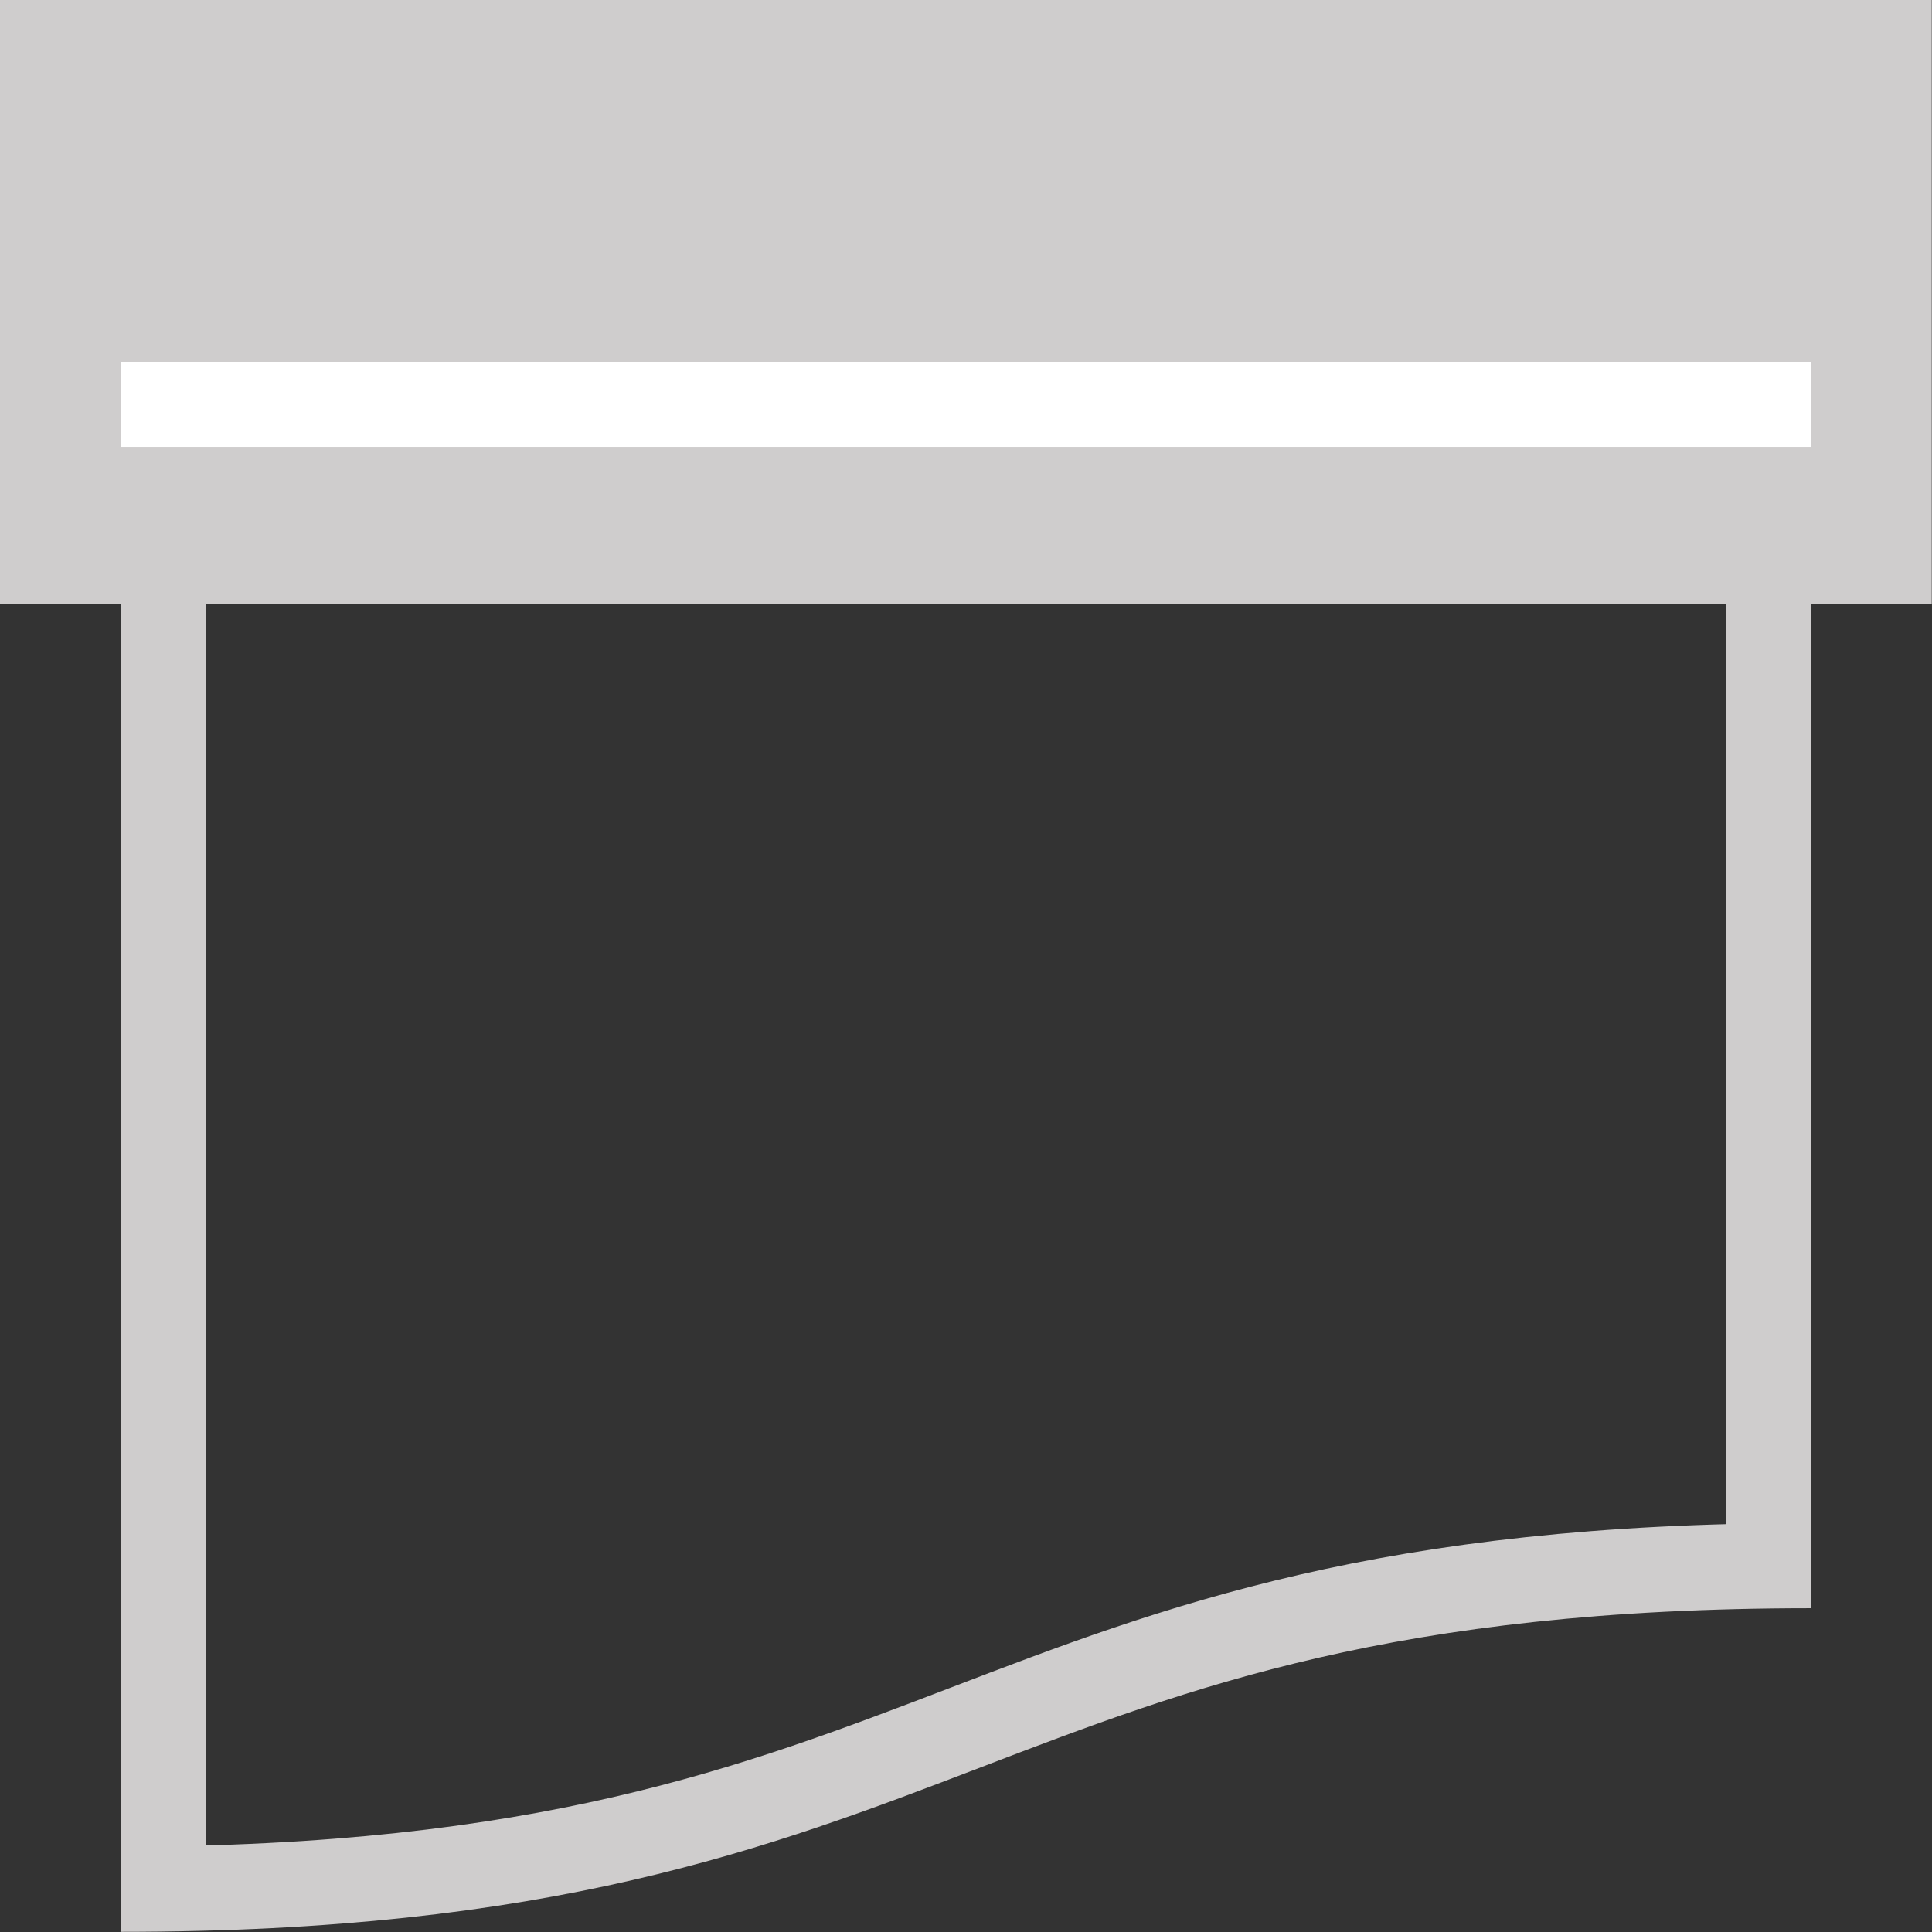 <?xml version="1.0" encoding="utf-8"?>
<!-- Generator: Adobe Illustrator 16.0.0, SVG Export Plug-In . SVG Version: 6.00 Build 0)  -->
<!DOCTYPE svg PUBLIC "-//W3C//DTD SVG 1.1//EN" "http://www.w3.org/Graphics/SVG/1.1/DTD/svg11.dtd">
<svg version="1.1" id="Ebene_1" xmlns="http://www.w3.org/2000/svg" xmlns:xlink="http://www.w3.org/1999/xlink" x="0px" y="0px"
	 width="22.68px" height="22.68px" viewBox="0 0 22.68 22.68" enable-background="new 0 0 22.68 22.68" xml:space="preserve">
<rect x="0" y="0" width="22.68" height="22.68" fill="#333333" stroke="none"/>
<rect x="0" y="0" fill="#CFCDCD" width="22.677" height="7.087"/>
<g>
	<defs>
		<rect id="SVGID_1_" x="0" y="0.001" width="22.677" height="22.677"/>
	</defs>
	<clipPath id="SVGID_2_">
		<use xlink:href="#SVGID_1_"  overflow="visible"/>
	</clipPath>
	<path clip-path="url(#SVGID_2_)" fill="none" stroke="#CFCDCD" d="M21.26,18.379c-9.921,0-9.921,3.799-19.842,3.799"/>
</g>
<line fill="none" stroke="#CFCDCD" x1="20.76" y1="18.709" x2="20.76" y2="6.747"/>
<g>
	<defs>
		<rect id="SVGID_3_" x="0" y="0.001" width="22.677" height="22.677"/>
	</defs>
	<clipPath id="SVGID_4_">
		<use xlink:href="#SVGID_3_"  overflow="visible"/>
	</clipPath>
	<line clip-path="url(#SVGID_4_)" fill="none" stroke="#CFCDCD" x1="1.918" y1="22.11" x2="1.918" y2="7.087"/>
	<line clip-path="url(#SVGID_4_)" fill="none" stroke="#FFFFFF" x1="1.418" y1="4.753" x2="21.26" y2="4.753"/>
</g>
</svg>
